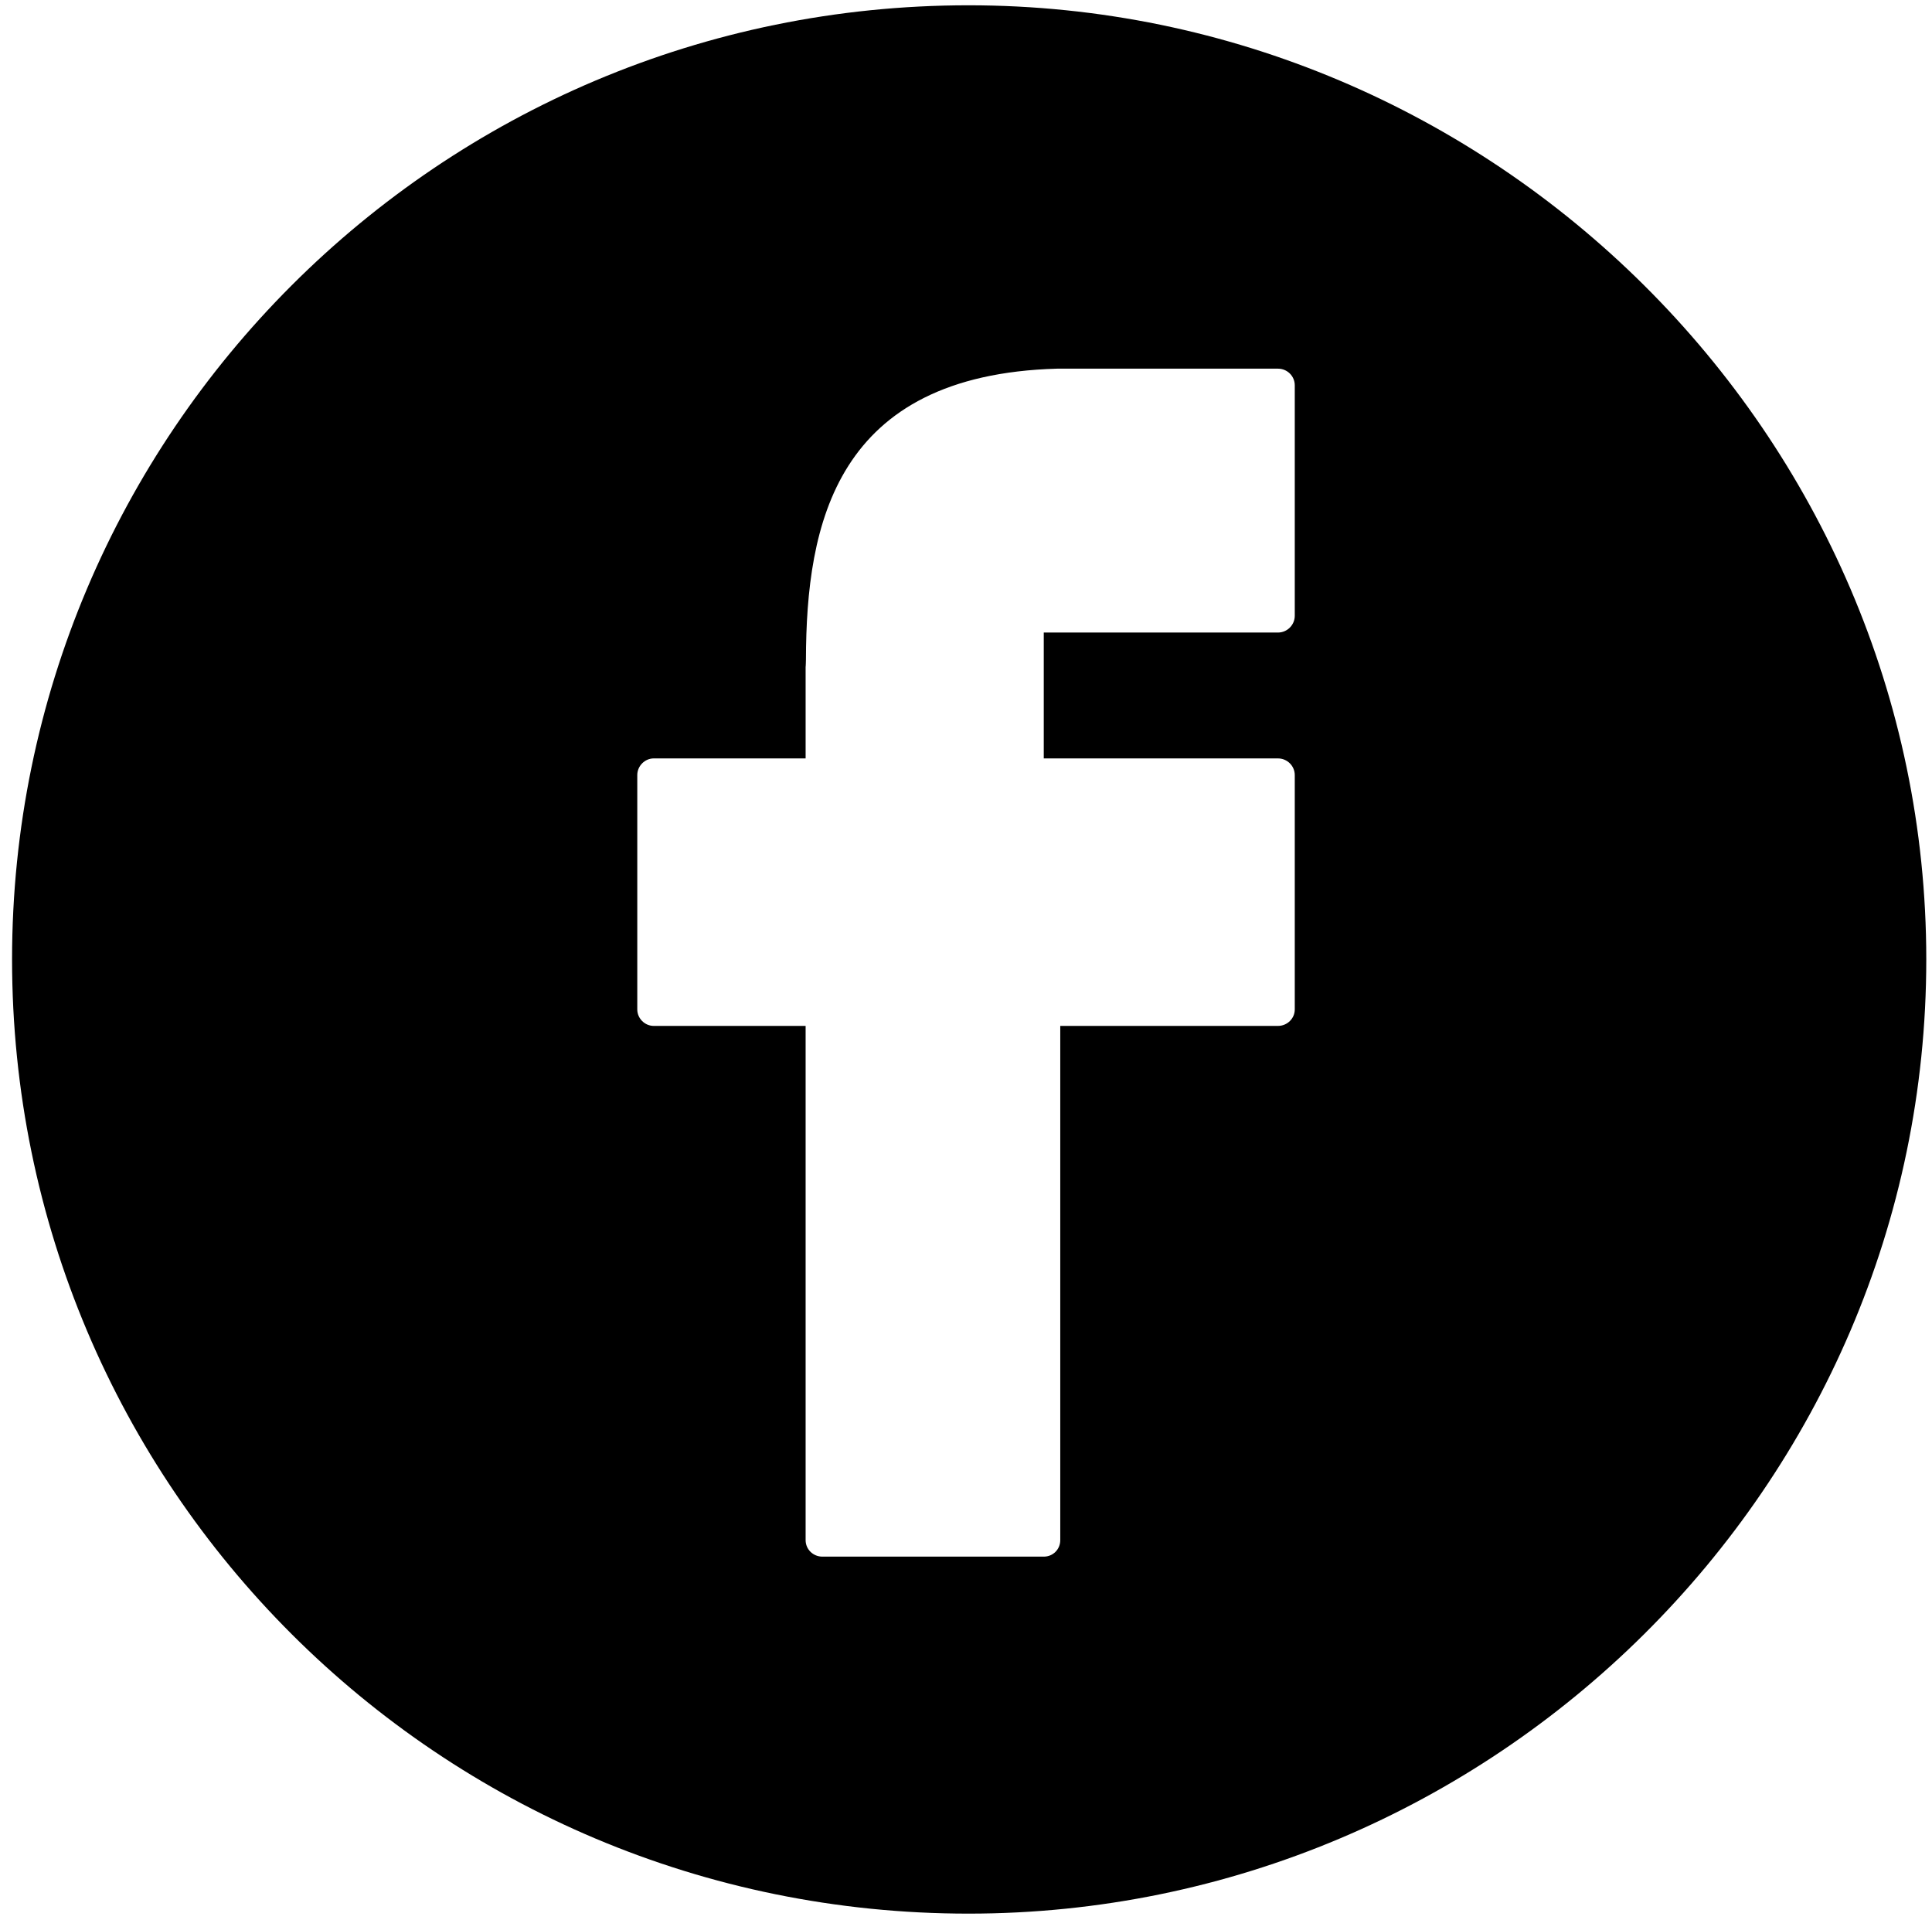 <svg 
 xmlns="http://www.w3.org/2000/svg"
 xmlns:xlink="http://www.w3.org/1999/xlink"
 width="152px" height="151px">
<path fill-rule="evenodd"  fill="rgb(0, 0, 0)"
 d="M76.2,0.416 C34.536,0.416 0.949,34.14 0.949,75.464 C0.949,116.928 34.536,150.526 76.2,150.526 C117.468,150.526 151.55,116.928 151.55,75.464 C151.55,34.14 117.468,0.416 76.2,0.416 ZM101.866,48.436 C101.866,49.158 101.273,49.756 100.543,49.756 L82.118,49.756 L82.118,59.657 L100.543,59.657 C101.273,59.657 101.866,60.250 101.866,60.966 L101.866,79.401 C101.866,80.117 101.273,80.698 100.543,80.698 L83.416,80.698 L83.416,121.148 C83.416,121.875 82.843,122.445 82.118,122.445 L64.702,122.445 C63.977,122.445 63.382,121.875 63.382,121.148 L63.382,80.698 L51.433,80.698 C50.736,80.698 50.138,80.117 50.138,79.401 L50.138,60.966 C50.138,60.250 50.736,59.657 51.433,59.657 L63.382,59.657 L63.382,52.194 C63.382,52.90 63.407,51.972 63.407,51.882 C63.435,41.231 65.713,29.50 83.155,28.999 C83.208,28.999 83.233,28.999 83.259,28.999 L100.543,28.999 C101.273,28.999 101.866,29.583 101.866,30.308 L101.866,48.436 Z"/>
</svg>